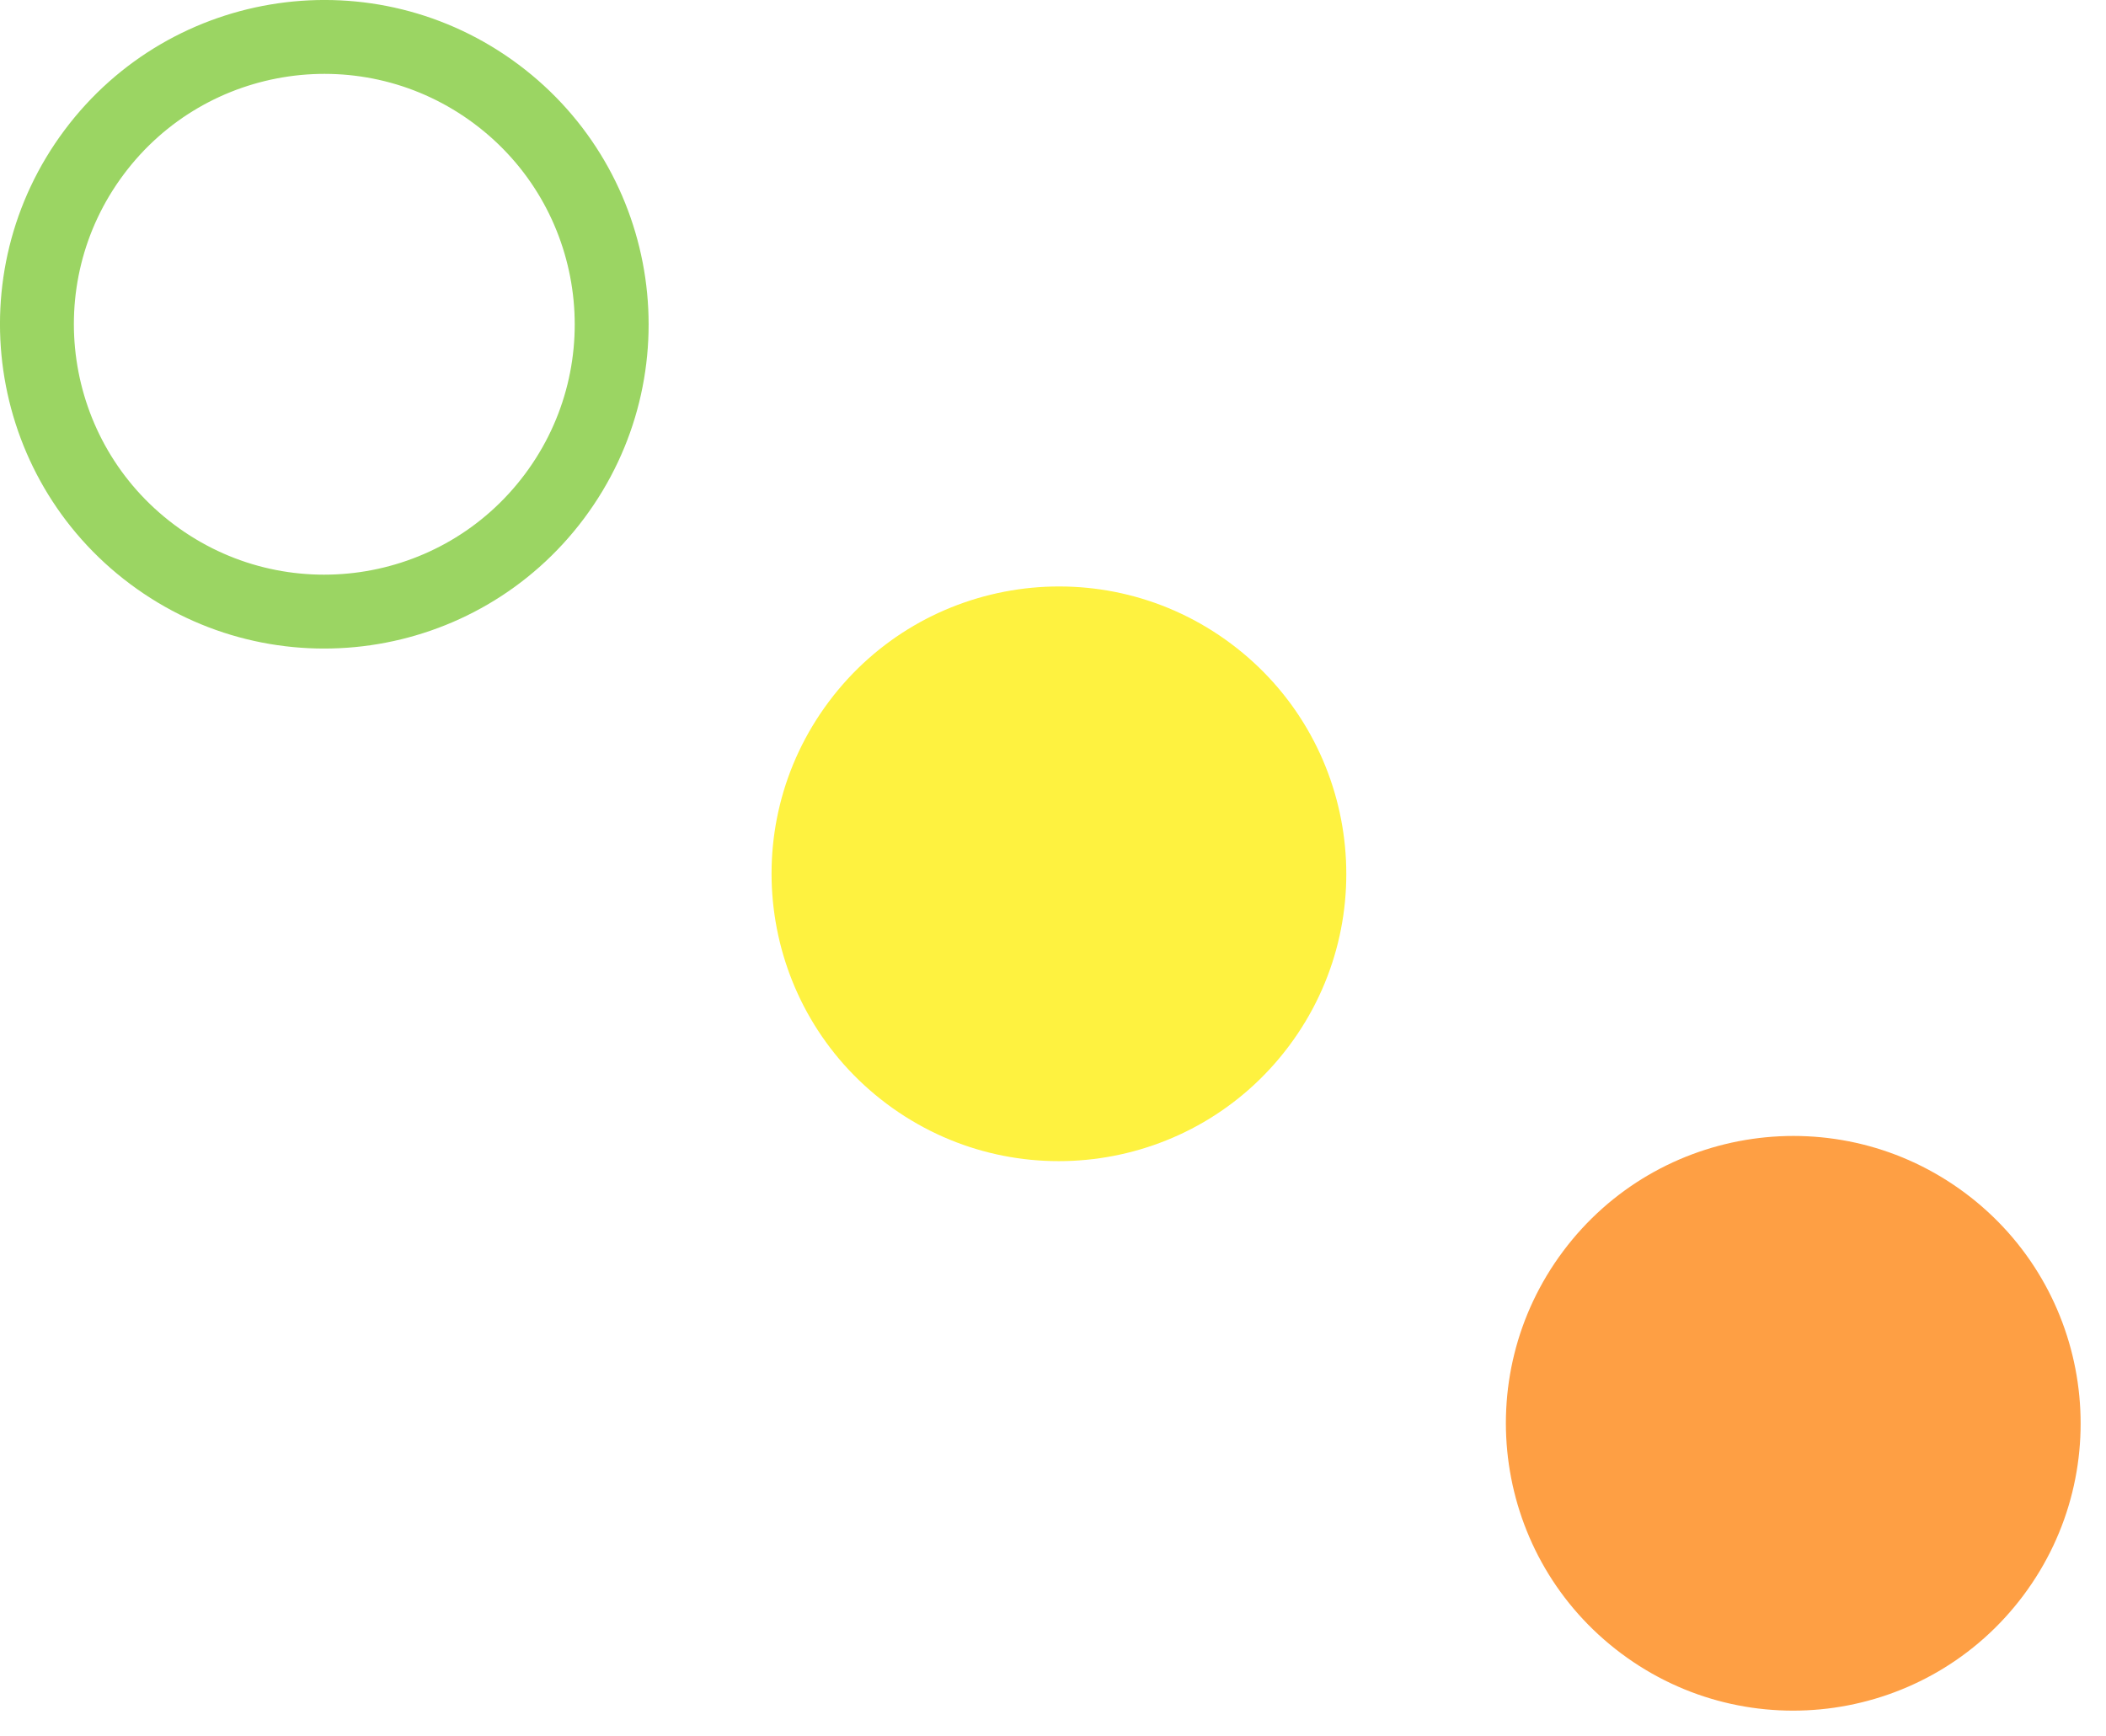 <?xml version="1.0" encoding="UTF-8"?> <svg xmlns="http://www.w3.org/2000/svg" width="57" height="47" viewBox="0 0 57 47" fill="none"> <g opacity="0.75"> <path d="M42.308 33.867C44.881 30.428 49.756 29.726 53.195 32.299C56.634 34.872 57.336 39.747 54.763 43.186C52.19 46.625 47.316 47.327 43.876 44.754C40.437 42.181 39.735 37.307 42.308 33.867Z" fill="#FD7F06"></path> <path d="M22.433 18.993C25.006 15.554 29.881 14.852 33.32 17.425C36.759 19.998 37.461 24.872 34.888 28.312C32.315 31.751 27.441 32.453 24.001 29.88C20.562 27.306 19.86 22.432 22.433 18.993Z" fill="#FDEE00"></path> <path d="M2.55 4.118C5.123 0.679 9.998 -0.023 13.437 2.55C16.876 5.123 17.578 9.997 15.005 13.437C12.432 16.876 7.558 17.578 4.118 15.005C0.679 12.432 -0.023 7.557 2.55 4.118Z" stroke="#79C72F" stroke-width="2" stroke-miterlimit="10"></path> </g> </svg> 